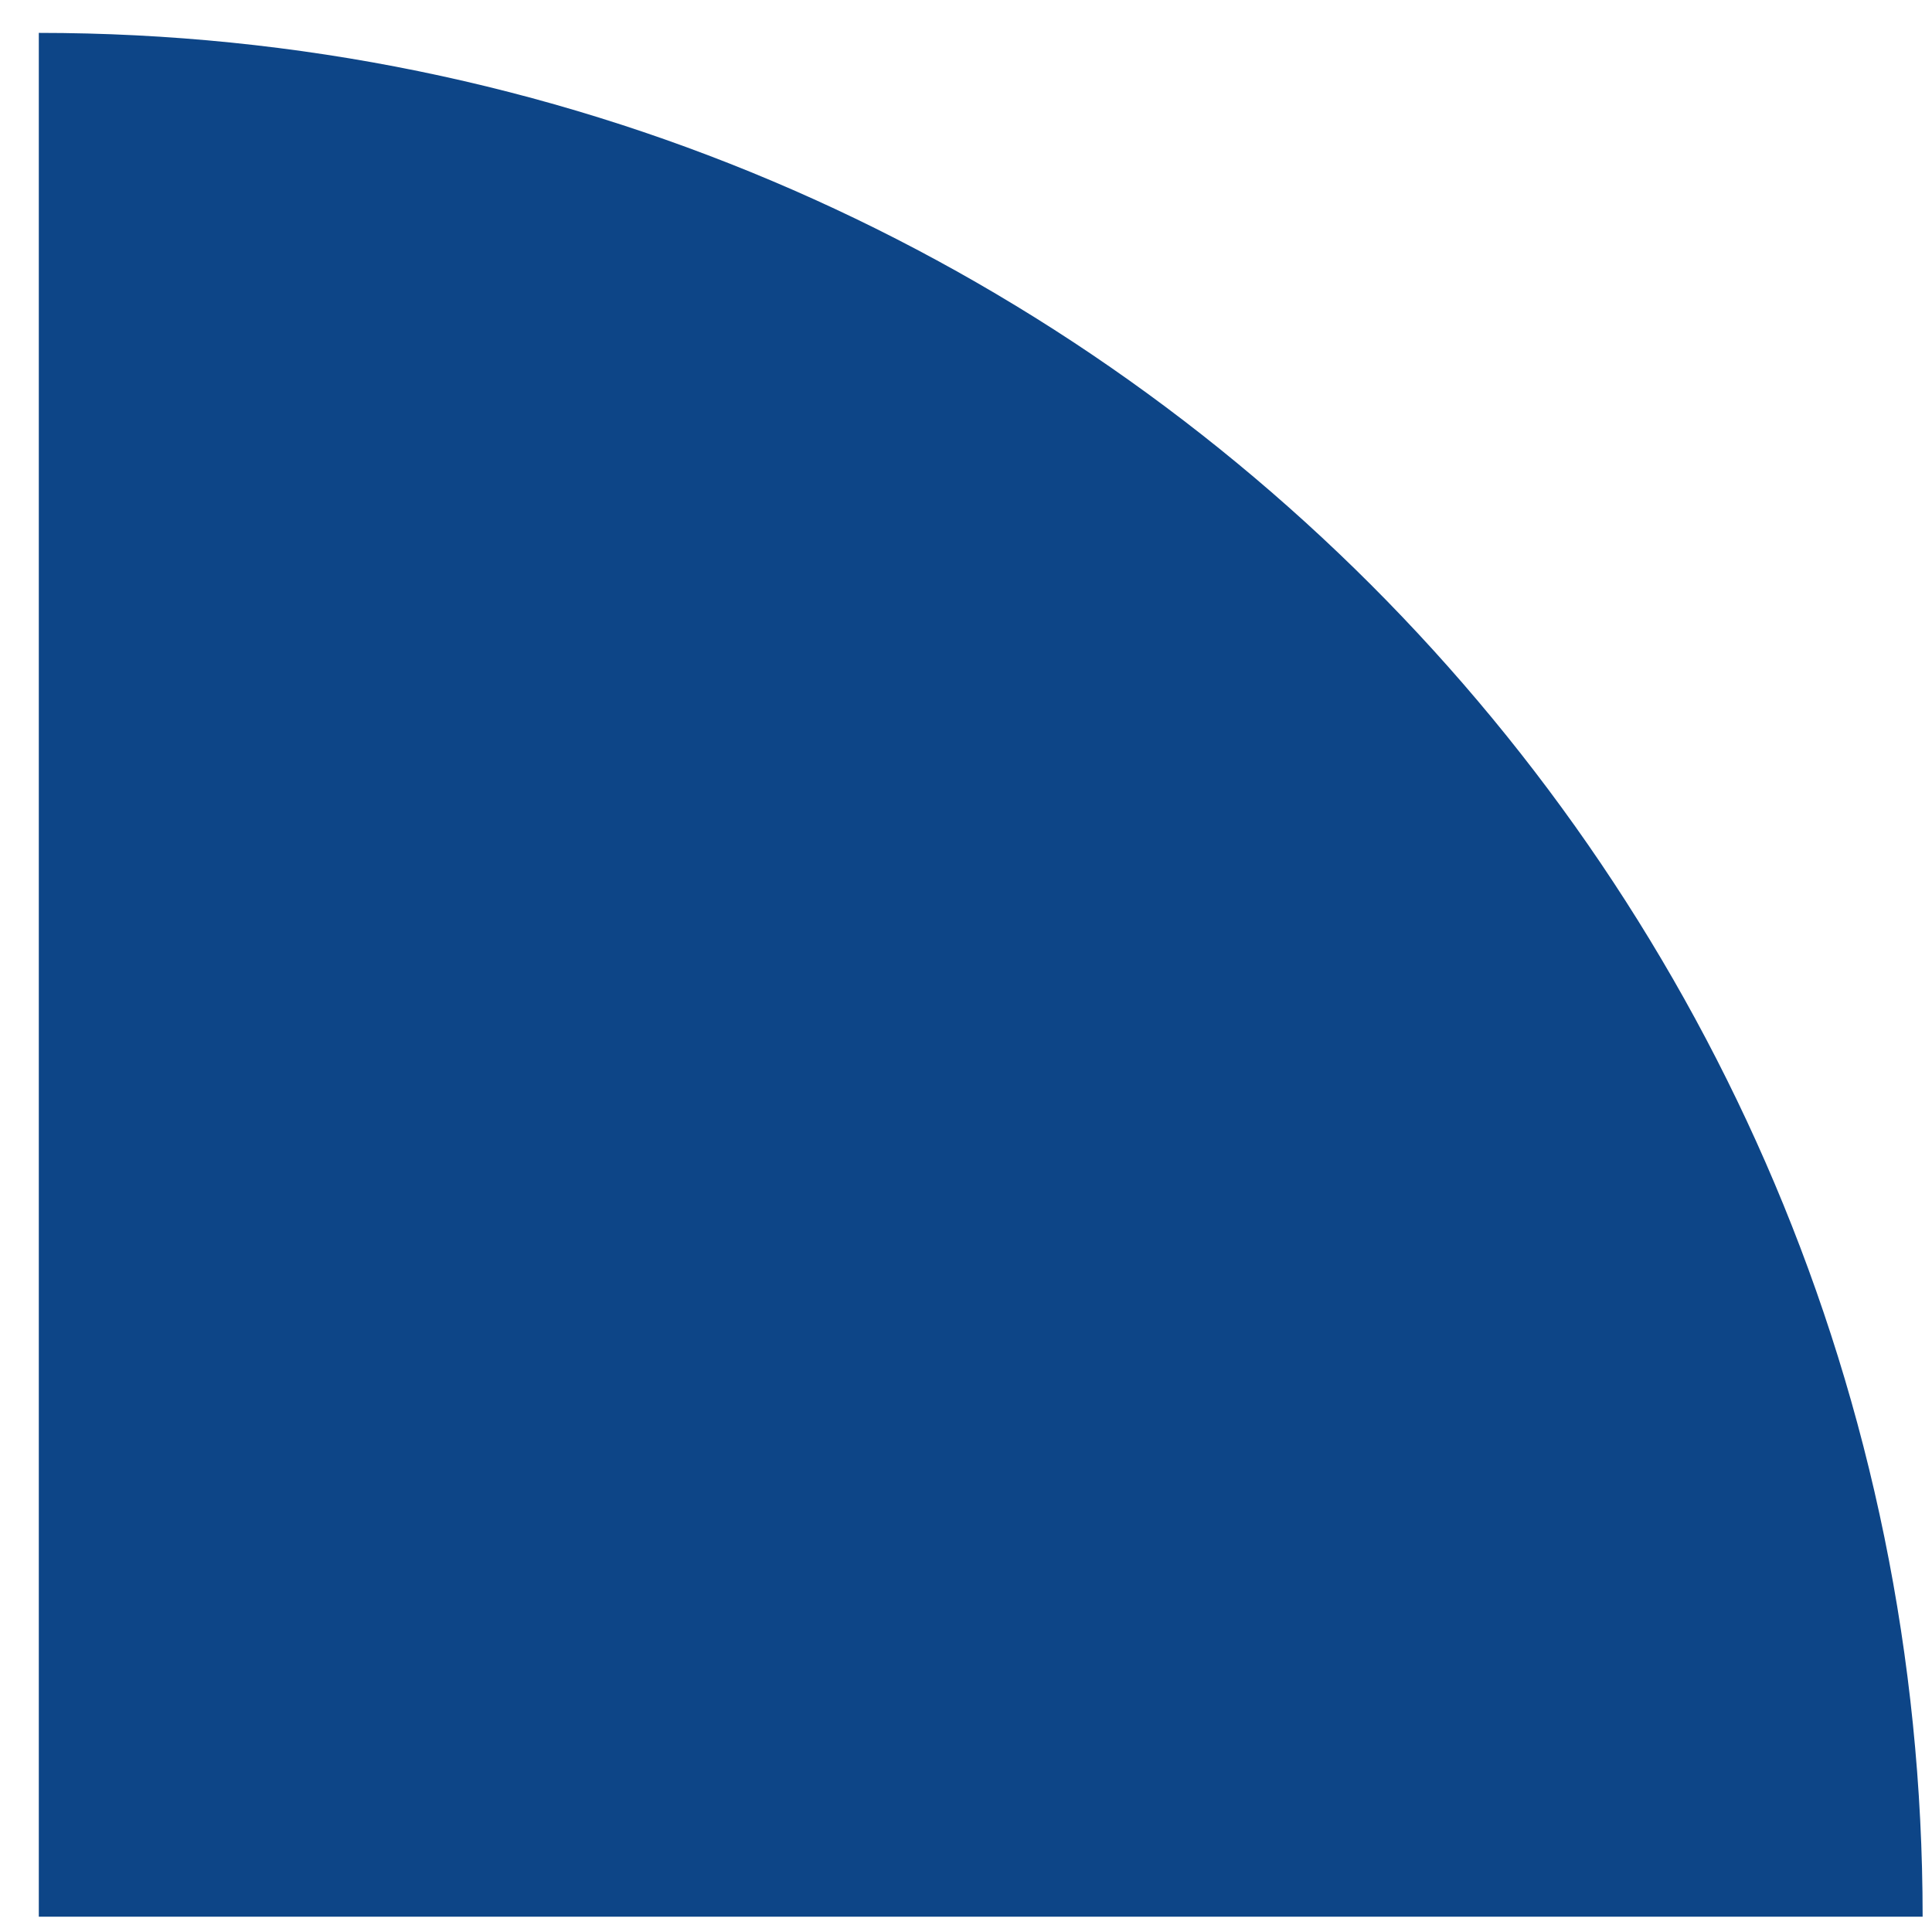 <svg xmlns="http://www.w3.org/2000/svg" width="46" height="46" viewBox="0 0 46 46" fill="none"><path d="M0.924 0.783C25.695 0.783 45.777 20.865 45.777 45.636H0.924V0.783Z" fill="#0D4587"></path></svg>